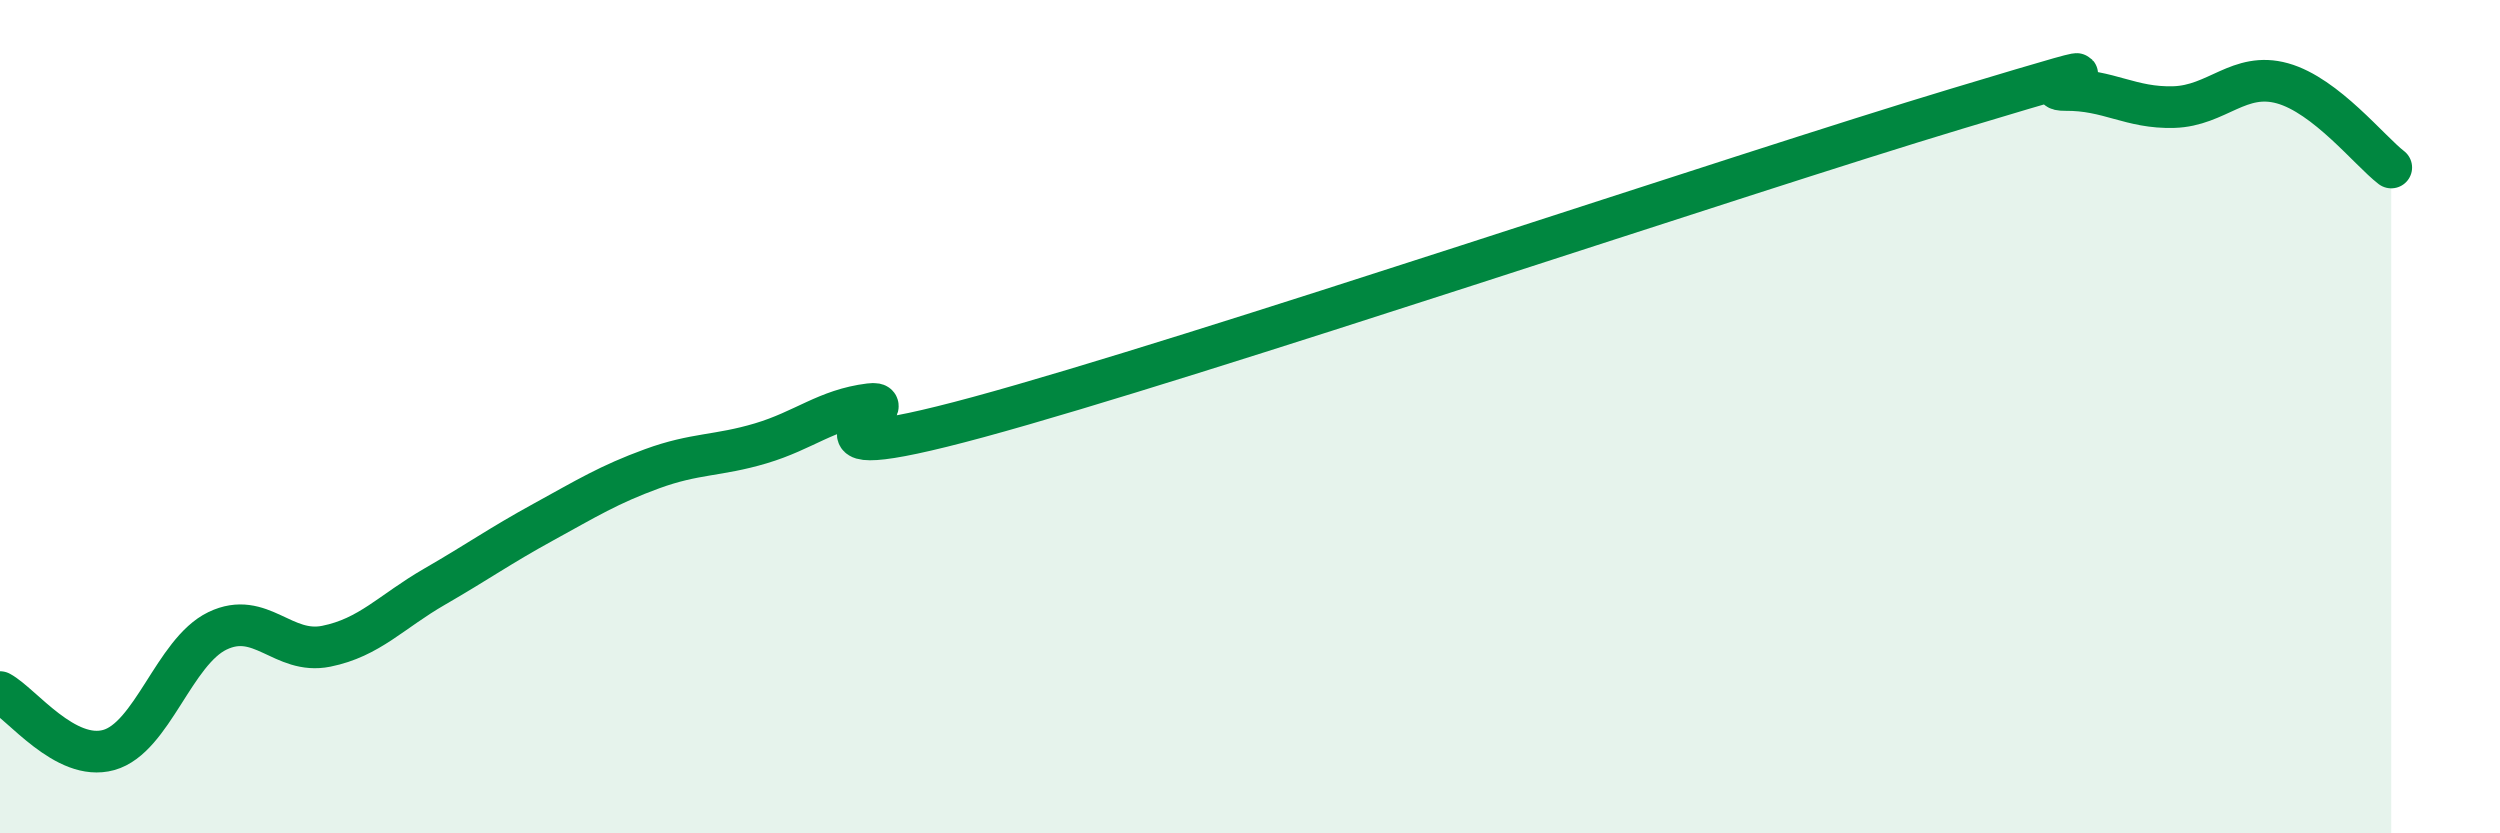
    <svg width="60" height="20" viewBox="0 0 60 20" xmlns="http://www.w3.org/2000/svg">
      <path
        d="M 0,16.61 C 0.52,16.89 1.57,18.29 2.61,18 C 3.65,17.71 4.18,15.64 5.22,15.14 C 6.26,14.64 6.79,15.72 7.83,15.51 C 8.87,15.3 9.39,14.68 10.43,14.08 C 11.47,13.48 12,13.1 13.04,12.53 C 14.08,11.96 14.61,11.63 15.65,11.25 C 16.69,10.87 17.22,10.95 18.26,10.64 C 19.3,10.33 19.83,9.83 20.87,9.7 C 21.91,9.57 18.26,11.43 23.48,10.01 C 28.7,8.59 41.74,4.18 46.96,2.61 C 52.18,1.04 48.53,2.17 49.57,2.16 C 50.61,2.15 51.13,2.6 52.17,2.57 C 53.21,2.54 53.74,1.71 54.78,2 C 55.82,2.29 56.87,3.62 57.39,4.02L57.39 20L0 20Z"
        fill="#008740"
        opacity="0.1"
        stroke-linecap="round"
        stroke-linejoin="round"
      />
      <path
        d="M 0,16.61 C 0.52,16.89 1.57,18.29 2.61,18 C 3.65,17.71 4.18,15.64 5.22,15.14 C 6.26,14.64 6.79,15.72 7.83,15.51 C 8.87,15.3 9.39,14.68 10.43,14.08 C 11.47,13.48 12,13.1 13.04,12.53 C 14.08,11.96 14.61,11.63 15.65,11.25 C 16.69,10.87 17.22,10.95 18.26,10.64 C 19.3,10.33 19.83,9.83 20.87,9.7 C 21.91,9.57 18.26,11.43 23.48,10.01 C 28.7,8.59 41.74,4.18 46.96,2.61 C 52.18,1.04 48.53,2.17 49.57,2.16 C 50.61,2.15 51.13,2.6 52.17,2.57 C 53.21,2.54 53.74,1.71 54.78,2 C 55.82,2.29 56.87,3.62 57.39,4.02"
        stroke="#008740"
        stroke-width="1"
        fill="none"
        stroke-linecap="round"
        stroke-linejoin="round"
      />
    </svg>
  